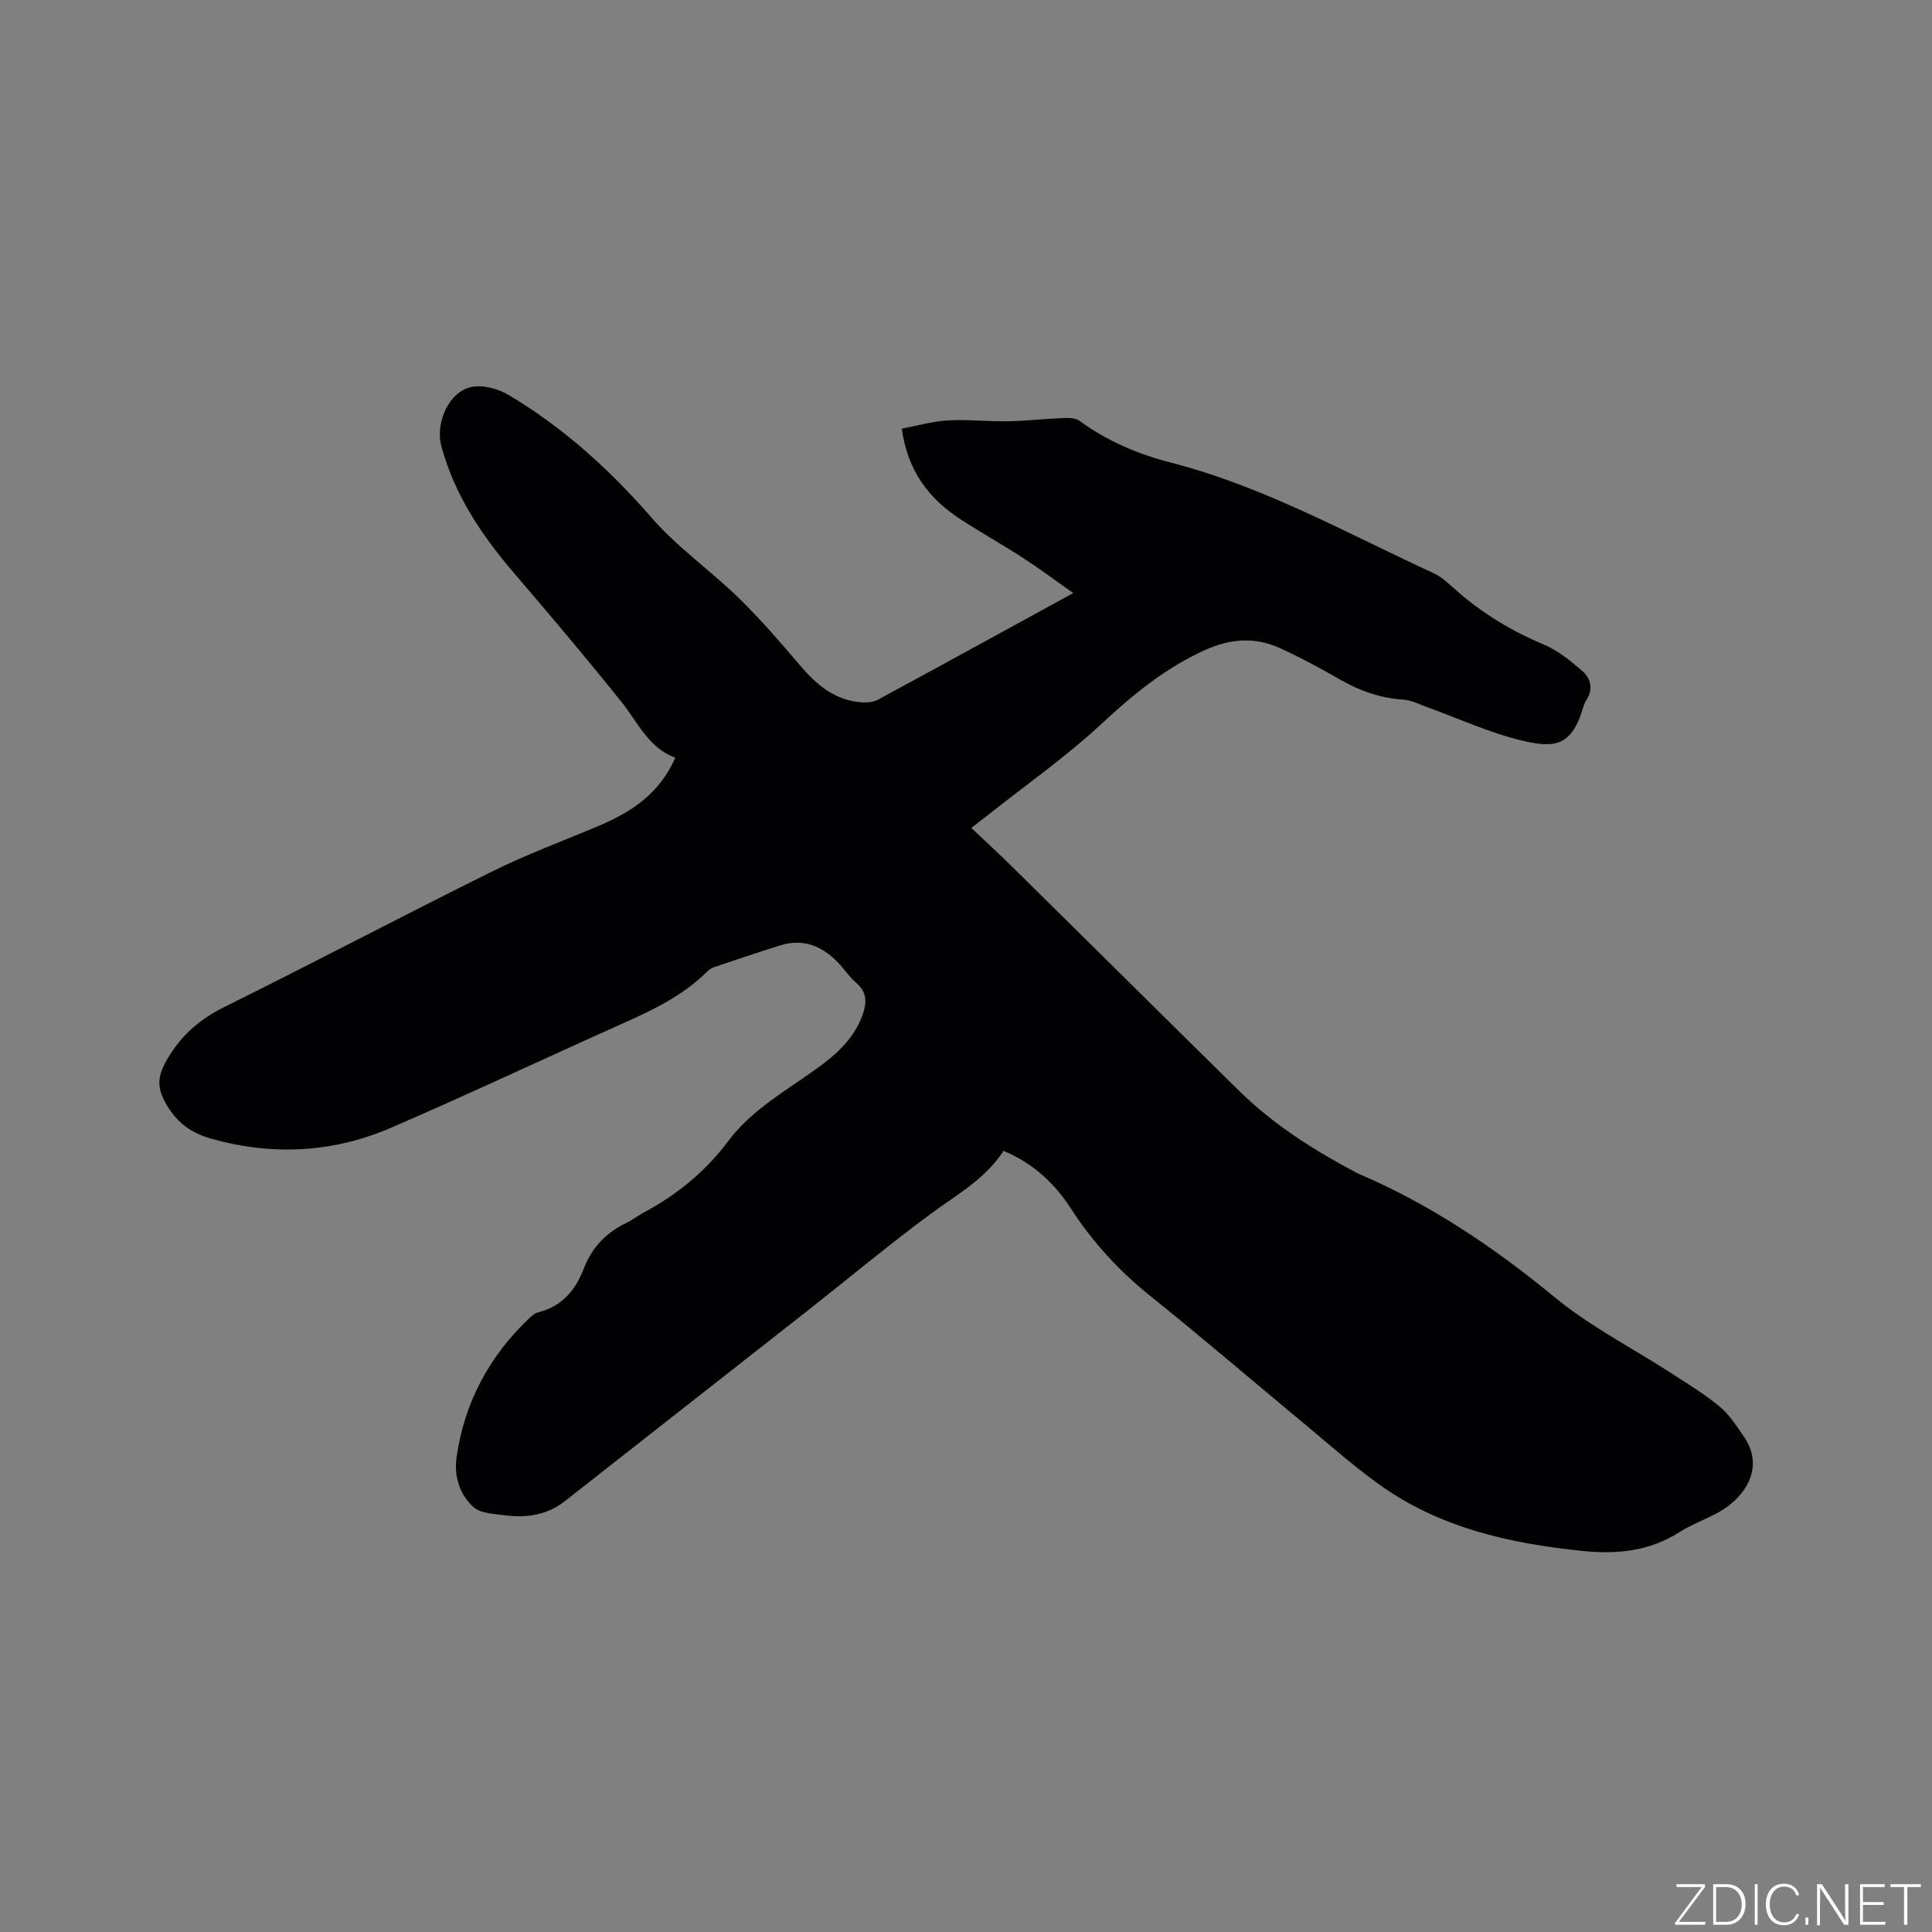 <svg enable-background="new 0 0 400 400" viewBox="0 0 400 400" xmlns="http://www.w3.org/2000/svg"><rect x="0" y="0" width="400" height="400" fill="#808080" stroke="none"/><g fill="#fafbfc"><path d="m346.9 398 5.4-7.3h-5.2v-.6h5.9v.6l-5.4 7.2h5.5l-.1.6h-6.2v-.5z"/><path d="m354.7 390.1h2.8c2.3 0 3.9 1.6 3.9 4.1s-1.6 4.3-3.9 4.3h-2.8zm.6 7.8h2c2.2 0 3.3-1.6 3.3-3.6 0-1.8-1-3.6-3.3-3.6h-2z"/><path d="m363.9 390.1v8.4h-.6v-8.4z"/><path d="m372.5 396.3c-.4 1.3-1.4 2.3-3.2 2.3-2.4 0-3.7-1.9-3.7-4.3 0-2.3 1.2-4.3 3.7-4.3 1.8 0 2.9 1 3.2 2.4h-.6c-.4-1.1-1.1-1.8-2.5-1.8-2.1 0-3 1.9-3 3.7s.9 3.7 3 3.7c1.4 0 2.1-.7 2.5-1.7z"/><path d="m373.8 398.5v-1.5h.6v1.5z"/><path d="m376.2 398.5v-8.4h1c1.3 2 4.4 6.7 4.9 7.6-.1-1.2-.1-2.4-.1-3.8v-3.8h.7v8.4h-.9c-1.2-1.9-4.4-6.8-5-7.7.1 1.1 0 2.3 0 3.9v3.9h-.6z"/><path d="m390 394.4h-4.3v3.5h4.7l-.1.6h-5.2v-8.4h5.1v.6h-4.5v3.1h4.3z"/><path d="m394.2 390.7h-2.8v-.6h6.3v.6h-2.8v7.8h-.7z"/></g><path d="m207.78 238.27c-3.83 5.87-9.73 9.1-15.1 13.06-8.77 6.47-17.15 13.48-25.72 20.22-16.67 13.1-33.36 26.18-50.04 39.27-3.66 2.87-7.9 3.49-12.33 2.91-2.29-.3-5.14-.38-6.63-1.76-2.76-2.55-3.98-6.28-3.44-10.18 1.62-11.54 6.87-21.21 15.36-29.15.45-.42 1.03-.82 1.62-.96 4.86-1.22 7.65-4.57 9.36-9.02 1.68-4.35 4.62-7.47 8.83-9.47 1.24-.59 2.33-1.47 3.54-2.12 6.91-3.69 12.83-8.51 17.55-14.83 4.87-6.5 11.94-10.4 18.37-15.04 4.03-2.9 7.58-6.1 9.37-10.91.97-2.6 1.08-4.83-1.29-6.84-1.44-1.23-2.49-2.89-3.82-4.26-3.26-3.35-7.13-4.92-11.79-3.48-4.55 1.41-9.06 2.94-13.57 4.46-.58.2-1.18.53-1.62.96-4.98 4.97-11.16 7.94-17.48 10.76-16.04 7.16-31.93 14.67-48.05 21.62-11.95 5.15-24.38 5.8-37.01 2.29-4.16-1.16-7.1-3.16-9.42-7.1-2.16-3.68-1.83-6.05.24-9.55 2.94-4.97 6.78-8.21 11.91-10.75 18.51-9.16 36.77-18.81 55.27-27.97 7.19-3.57 14.77-6.35 22.18-9.49 6.71-2.84 12.52-6.69 15.74-14.06-5.56-2.05-7.77-7.36-11.19-11.62-7.23-9.01-14.68-17.84-22.2-26.62-6.69-7.81-12.32-16.18-15.03-26.23-1.32-4.89 1.55-11.29 6.17-12.28 2.35-.5 5.48.31 7.63 1.58 11.39 6.75 21.03 15.5 29.75 25.52 5.32 6.11 12.16 10.87 18 16.57 4.54 4.42 8.69 9.26 12.81 14.08 3.42 4.01 7.23 7.17 12.72 7.54 1.1.07 2.39-.06 3.33-.57 13.32-7.21 26.59-14.5 40.4-22.06-3.61-2.54-6.86-4.99-10.27-7.2-4.27-2.77-8.71-5.25-12.98-8.02-6.61-4.29-11.06-10.07-12.24-18.82 3.22-.61 6.35-1.52 9.52-1.71 4.11-.23 8.26.25 12.39.18 3.79-.06 7.57-.51 11.36-.66 1.18-.05 2.66-.07 3.51.56 5.74 4.21 12.16 6.92 18.96 8.67 19.26 4.94 36.49 14.67 54.36 22.88 1.6.73 2.97 2.03 4.31 3.22 5.5 4.93 11.66 8.68 18.49 11.55 2.93 1.23 5.56 3.37 7.99 5.48 1.75 1.52 2.34 3.72.85 6-.4.61-.62 1.35-.84 2.05-2.35 7.76-6.18 7.81-12.19 6.43-6.85-1.58-13.36-4.63-20.02-7.02-1.58-.57-3.16-1.41-4.78-1.52-4.66-.3-8.87-1.71-12.91-4.02-4.13-2.37-8.33-4.65-12.65-6.63-5.18-2.37-10.3-2.02-15.61.39-8.14 3.69-14.78 9.12-21.29 15.17-7.42 6.9-15.8 12.77-23.76 19.09-.91.72-1.83 1.42-3.3 2.55 3.05 2.89 5.98 5.58 8.81 8.38 15.55 15.34 31.06 30.73 46.63 46.05 7.17 7.05 15.58 12.36 24.42 17.02.09.05.19.09.29.14 14.93 6.37 28.15 15.3 40.68 25.62 7.3 6.01 15.92 10.41 23.92 15.58 3.46 2.24 7.01 4.39 10.17 7 1.99 1.64 3.46 3.97 4.96 6.13 4.54 6.48.33 12.64-5.04 15.7-2.67 1.51-5.63 2.53-8.21 4.17-6.22 3.97-12.89 4.64-20.06 3.91-15.17-1.55-29.75-4.81-42.34-13.92-5.32-3.84-10.24-8.22-15.3-12.42-10.61-8.8-21.07-17.79-31.82-26.41-6.45-5.17-11.92-11.11-16.4-18-3.38-5.26-7.75-9.43-14.03-12.09z" fill="#010104"/></svg>
